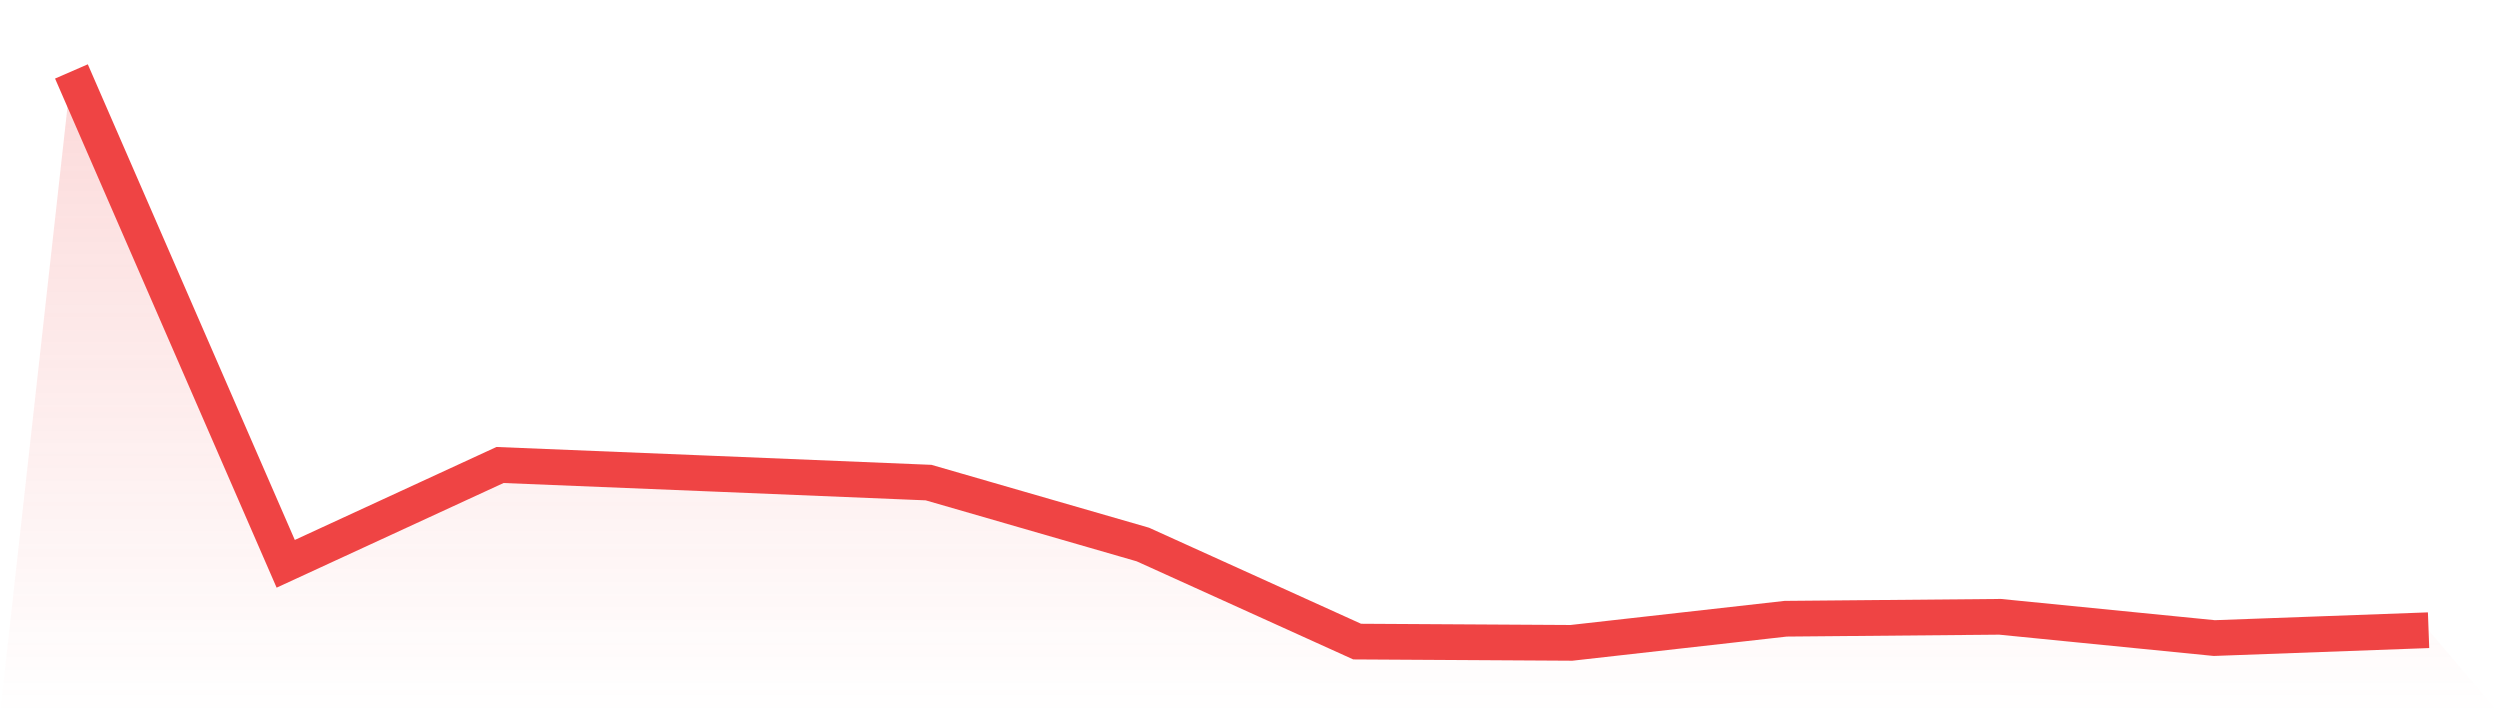 <svg viewBox="0 0 140 40" xmlns="http://www.w3.org/2000/svg">
<defs>
<linearGradient id="gradient" x1="0" x2="0" y1="0" y2="1">
<stop offset="0%" stop-color="#ef4444" stop-opacity="0.2"/>
<stop offset="100%" stop-color="#ef4444" stop-opacity="0"/>
</linearGradient>
</defs>
<path d="M4,4 L4,4 L16,31.573 L28,26.04 L40,26.529 L52,27.025 L64,30.493 L76,35.929 L88,36 L100,34.649 L112,34.541 L124,35.732 L136,35.292 L140,40 L0,40 z" fill="url(#gradient)"/>
<path d="M4,4 L4,4 L16,31.573 L28,26.04 L40,26.529 L52,27.025 L64,30.493 L76,35.929 L88,36 L100,34.649 L112,34.541 L124,35.732 L136,35.292" fill="none" stroke="#ef4444" stroke-width="2"/>
</svg>